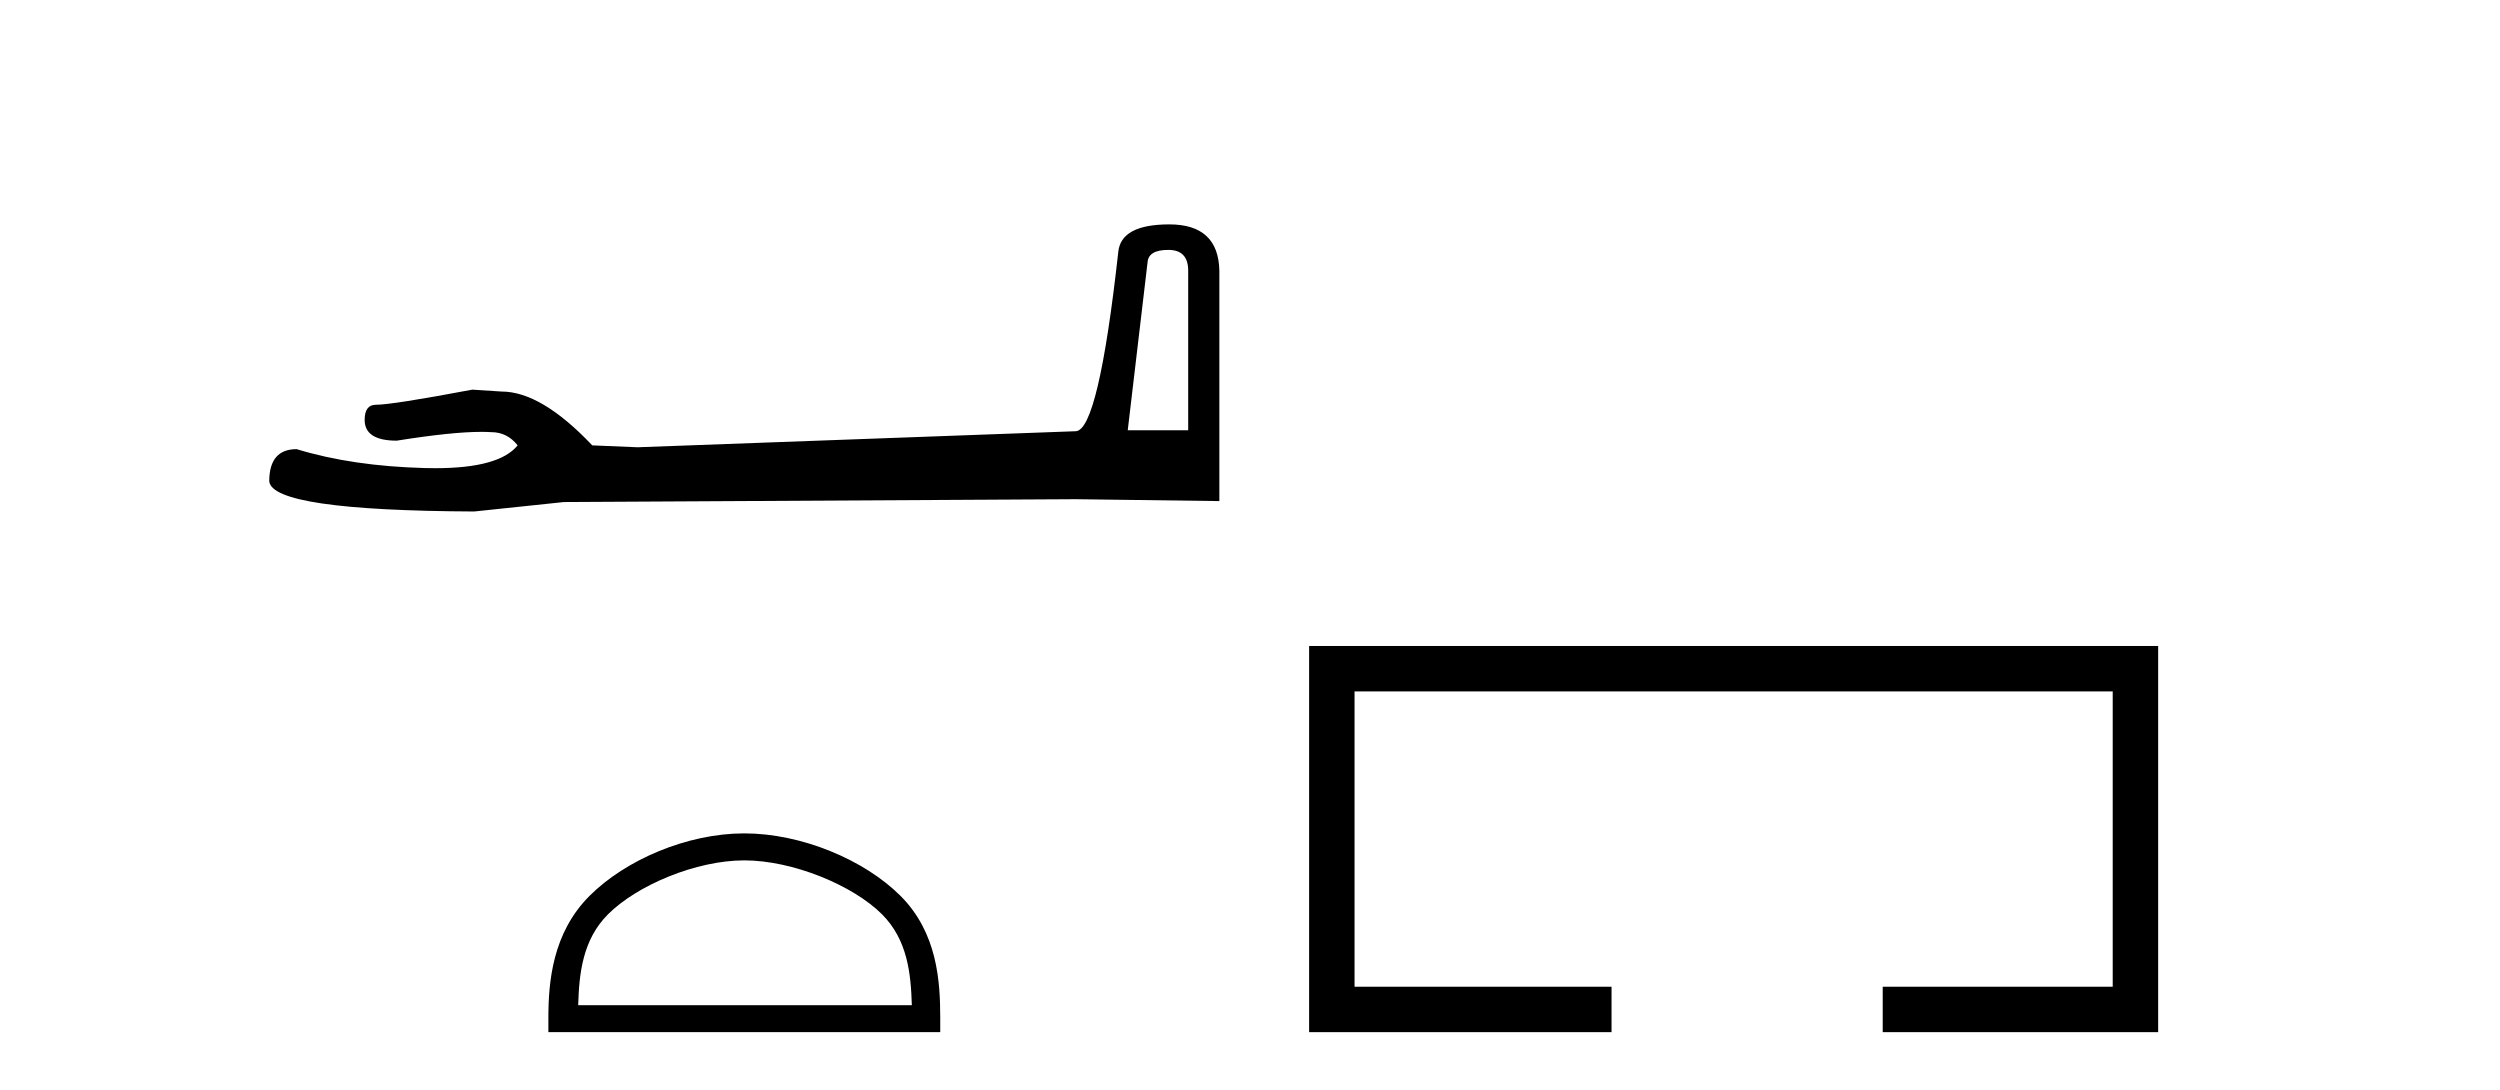 <?xml version='1.0' encoding='UTF-8' standalone='yes'?><svg xmlns='http://www.w3.org/2000/svg' xmlns:xlink='http://www.w3.org/1999/xlink' width='94.0' height='41.0' ><path d='M 43.93 9.396 Q 44.676 9.396 44.676 10.177 L 44.676 16.178 L 42.403 16.178 L 43.149 9.857 Q 43.185 9.396 43.93 9.396 ZM 43.966 8.437 Q 42.155 8.437 42.048 9.467 Q 41.303 16.178 40.45 16.214 L 23.973 16.817 L 22.269 16.746 Q 20.351 14.722 18.86 14.722 Q 18.327 14.687 17.759 14.651 Q 14.741 15.219 14.137 15.219 Q 13.711 15.219 13.711 15.788 Q 13.711 16.569 14.918 16.569 Q 16.991 16.238 18.099 16.238 Q 18.3 16.238 18.469 16.249 Q 19.073 16.249 19.463 16.746 Q 18.771 17.604 16.364 17.604 Q 16.179 17.604 15.983 17.599 Q 13.249 17.528 11.154 16.888 Q 10.124 16.888 10.124 18.096 Q 10.231 19.197 17.83 19.232 L 21.203 18.877 L 40.45 18.77 L 45.848 18.841 L 45.848 10.177 Q 45.812 8.437 43.966 8.437 Z' style='fill:#000000;stroke:none' /><path d='M 27.986 32.35 C 29.798 32.35 32.067 33.281 33.164 34.378 C 34.125 35.339 34.25 36.612 34.285 37.795 L 21.74 37.795 C 21.775 36.612 21.901 35.339 22.861 34.378 C 23.959 33.281 26.174 32.35 27.986 32.35 ZM 27.986 31.335 C 25.836 31.335 23.523 32.329 22.167 33.684 C 20.777 35.075 20.619 36.906 20.619 38.275 L 20.619 38.809 L 35.353 38.809 L 35.353 38.275 C 35.353 36.906 35.249 35.075 33.858 33.684 C 32.503 32.329 30.136 31.335 27.986 31.335 Z' style='fill:#000000;stroke:none' /><path d='M 49.223 24.289 L 49.223 38.809 L 60.594 38.809 L 60.594 37.101 L 50.931 37.101 L 50.931 25.997 L 79.438 25.997 L 79.438 37.101 L 70.79 37.101 L 70.79 38.809 L 81.147 38.809 L 81.147 24.289 Z' style='fill:#000000;stroke:none' /></svg>